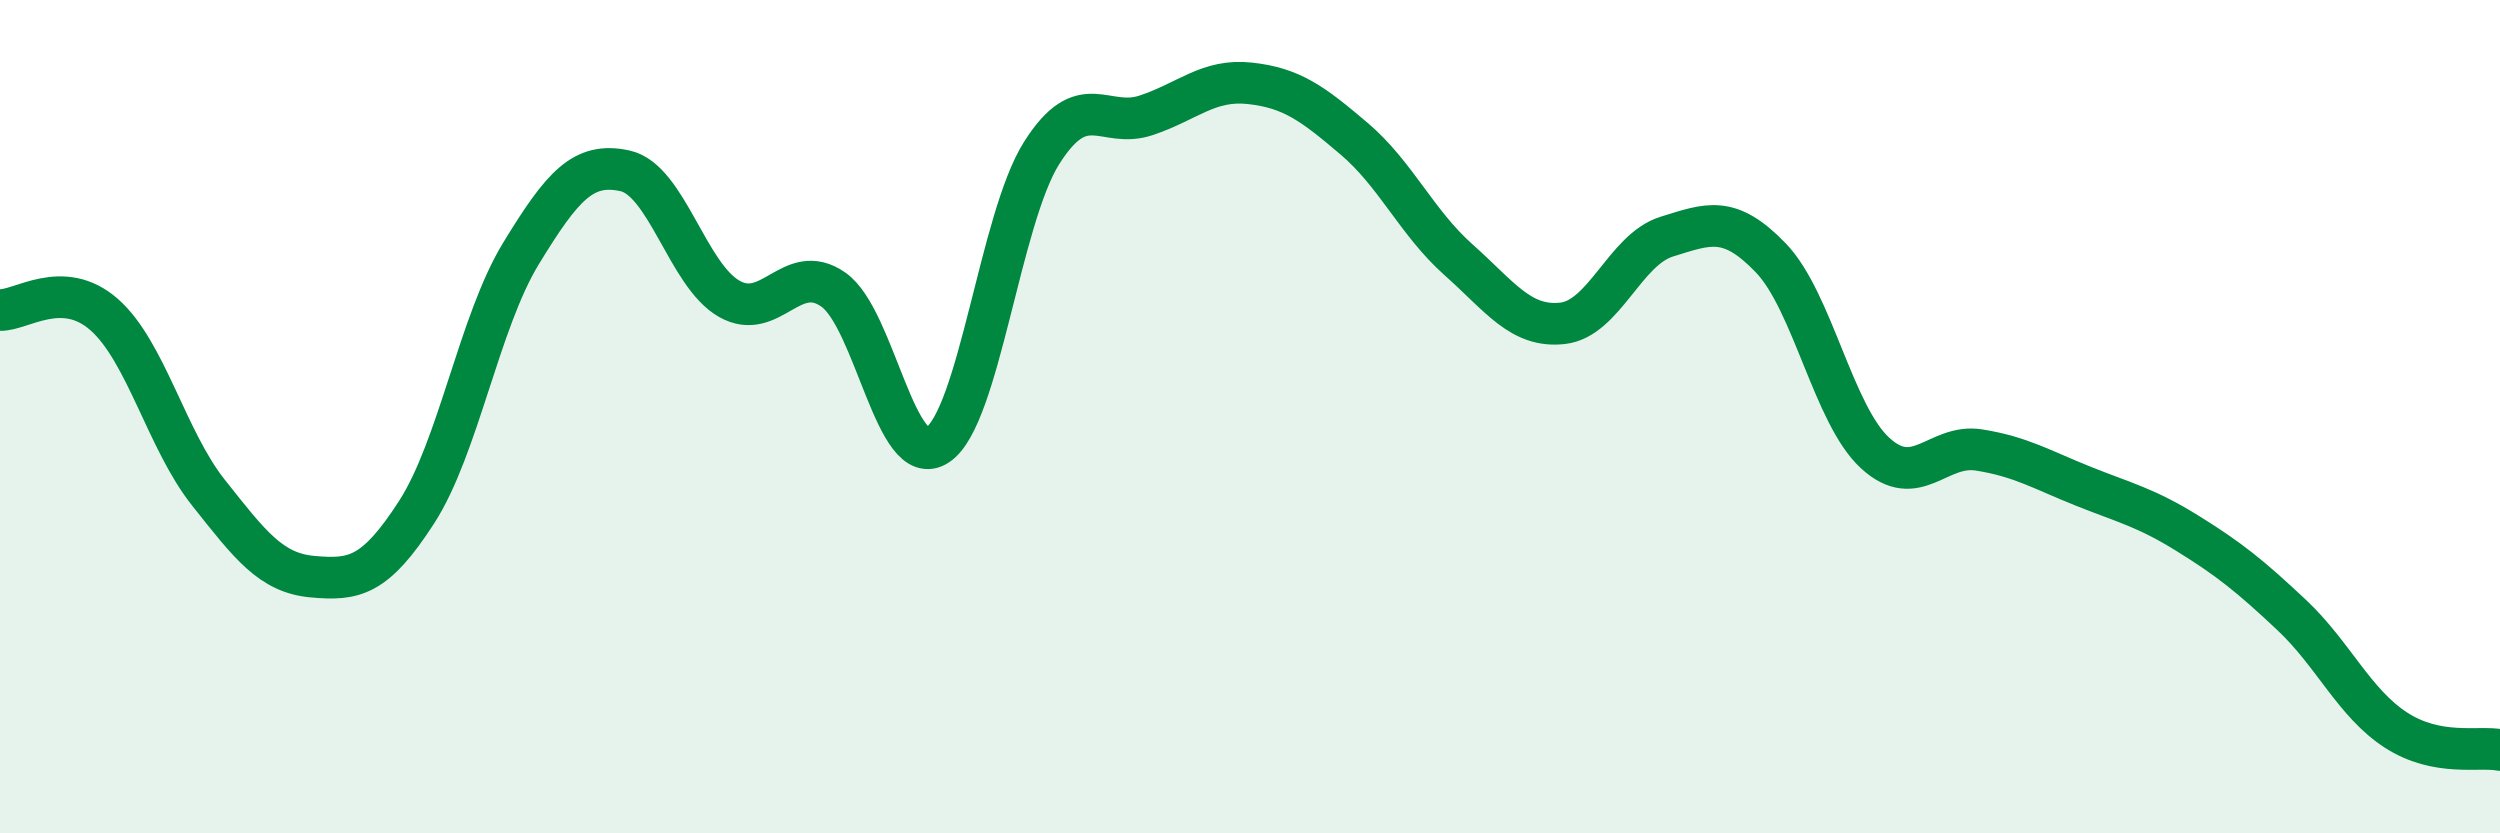 
    <svg width="60" height="20" viewBox="0 0 60 20" xmlns="http://www.w3.org/2000/svg">
      <path
        d="M 0,7.44 C 0.5,7.46 1.5,6.67 2.5,7.55 C 3.5,8.43 4,10.56 5,11.82 C 6,13.08 6.5,13.75 7.5,13.84 C 8.5,13.93 9,13.84 10,12.29 C 11,10.74 11.5,7.73 12.5,6.09 C 13.5,4.45 14,3.88 15,4.1 C 16,4.32 16.5,6.6 17.5,7.17 C 18.5,7.74 19,6.25 20,6.95 C 21,7.65 21.5,11.34 22.5,10.68 C 23.5,10.02 24,5.25 25,3.67 C 26,2.09 26.5,3.1 27.5,2.77 C 28.5,2.44 29,1.89 30,2 C 31,2.11 31.5,2.48 32.5,3.33 C 33.5,4.18 34,5.34 35,6.23 C 36,7.12 36.5,7.87 37.5,7.76 C 38.5,7.65 39,5.99 40,5.68 C 41,5.37 41.5,5.15 42.5,6.19 C 43.5,7.23 44,9.95 45,10.87 C 46,11.79 46.5,10.64 47.5,10.8 C 48.5,10.96 49,11.27 50,11.67 C 51,12.07 51.5,12.18 52.5,12.8 C 53.5,13.42 54,13.82 55,14.76 C 56,15.7 56.5,16.87 57.5,17.52 C 58.5,18.17 59.5,17.9 60,18L60 20L0 20Z"
        fill="#008740"
        opacity="0.1"
        stroke-linecap="round"
        stroke-linejoin="round"
      />
      <path
        d="M 0,7.44 C 0.5,7.46 1.5,6.67 2.5,7.55 C 3.5,8.43 4,10.56 5,11.82 C 6,13.08 6.5,13.75 7.5,13.84 C 8.5,13.93 9,13.84 10,12.29 C 11,10.74 11.5,7.73 12.5,6.09 C 13.5,4.45 14,3.88 15,4.1 C 16,4.32 16.5,6.6 17.5,7.17 C 18.5,7.74 19,6.25 20,6.95 C 21,7.65 21.5,11.34 22.5,10.68 C 23.5,10.02 24,5.25 25,3.67 C 26,2.09 26.5,3.1 27.5,2.77 C 28.5,2.44 29,1.89 30,2 C 31,2.11 31.5,2.48 32.5,3.33 C 33.5,4.18 34,5.34 35,6.23 C 36,7.12 36.5,7.87 37.5,7.76 C 38.5,7.65 39,5.99 40,5.68 C 41,5.37 41.5,5.15 42.5,6.19 C 43.5,7.23 44,9.95 45,10.87 C 46,11.79 46.5,10.64 47.5,10.8 C 48.5,10.96 49,11.27 50,11.67 C 51,12.07 51.5,12.18 52.5,12.8 C 53.5,13.42 54,13.82 55,14.76 C 56,15.7 56.5,16.87 57.5,17.52 C 58.5,18.17 59.5,17.9 60,18"
        stroke="#008740"
        stroke-width="1"
        fill="none"
        stroke-linecap="round"
        stroke-linejoin="round"
      />
    </svg>
  
